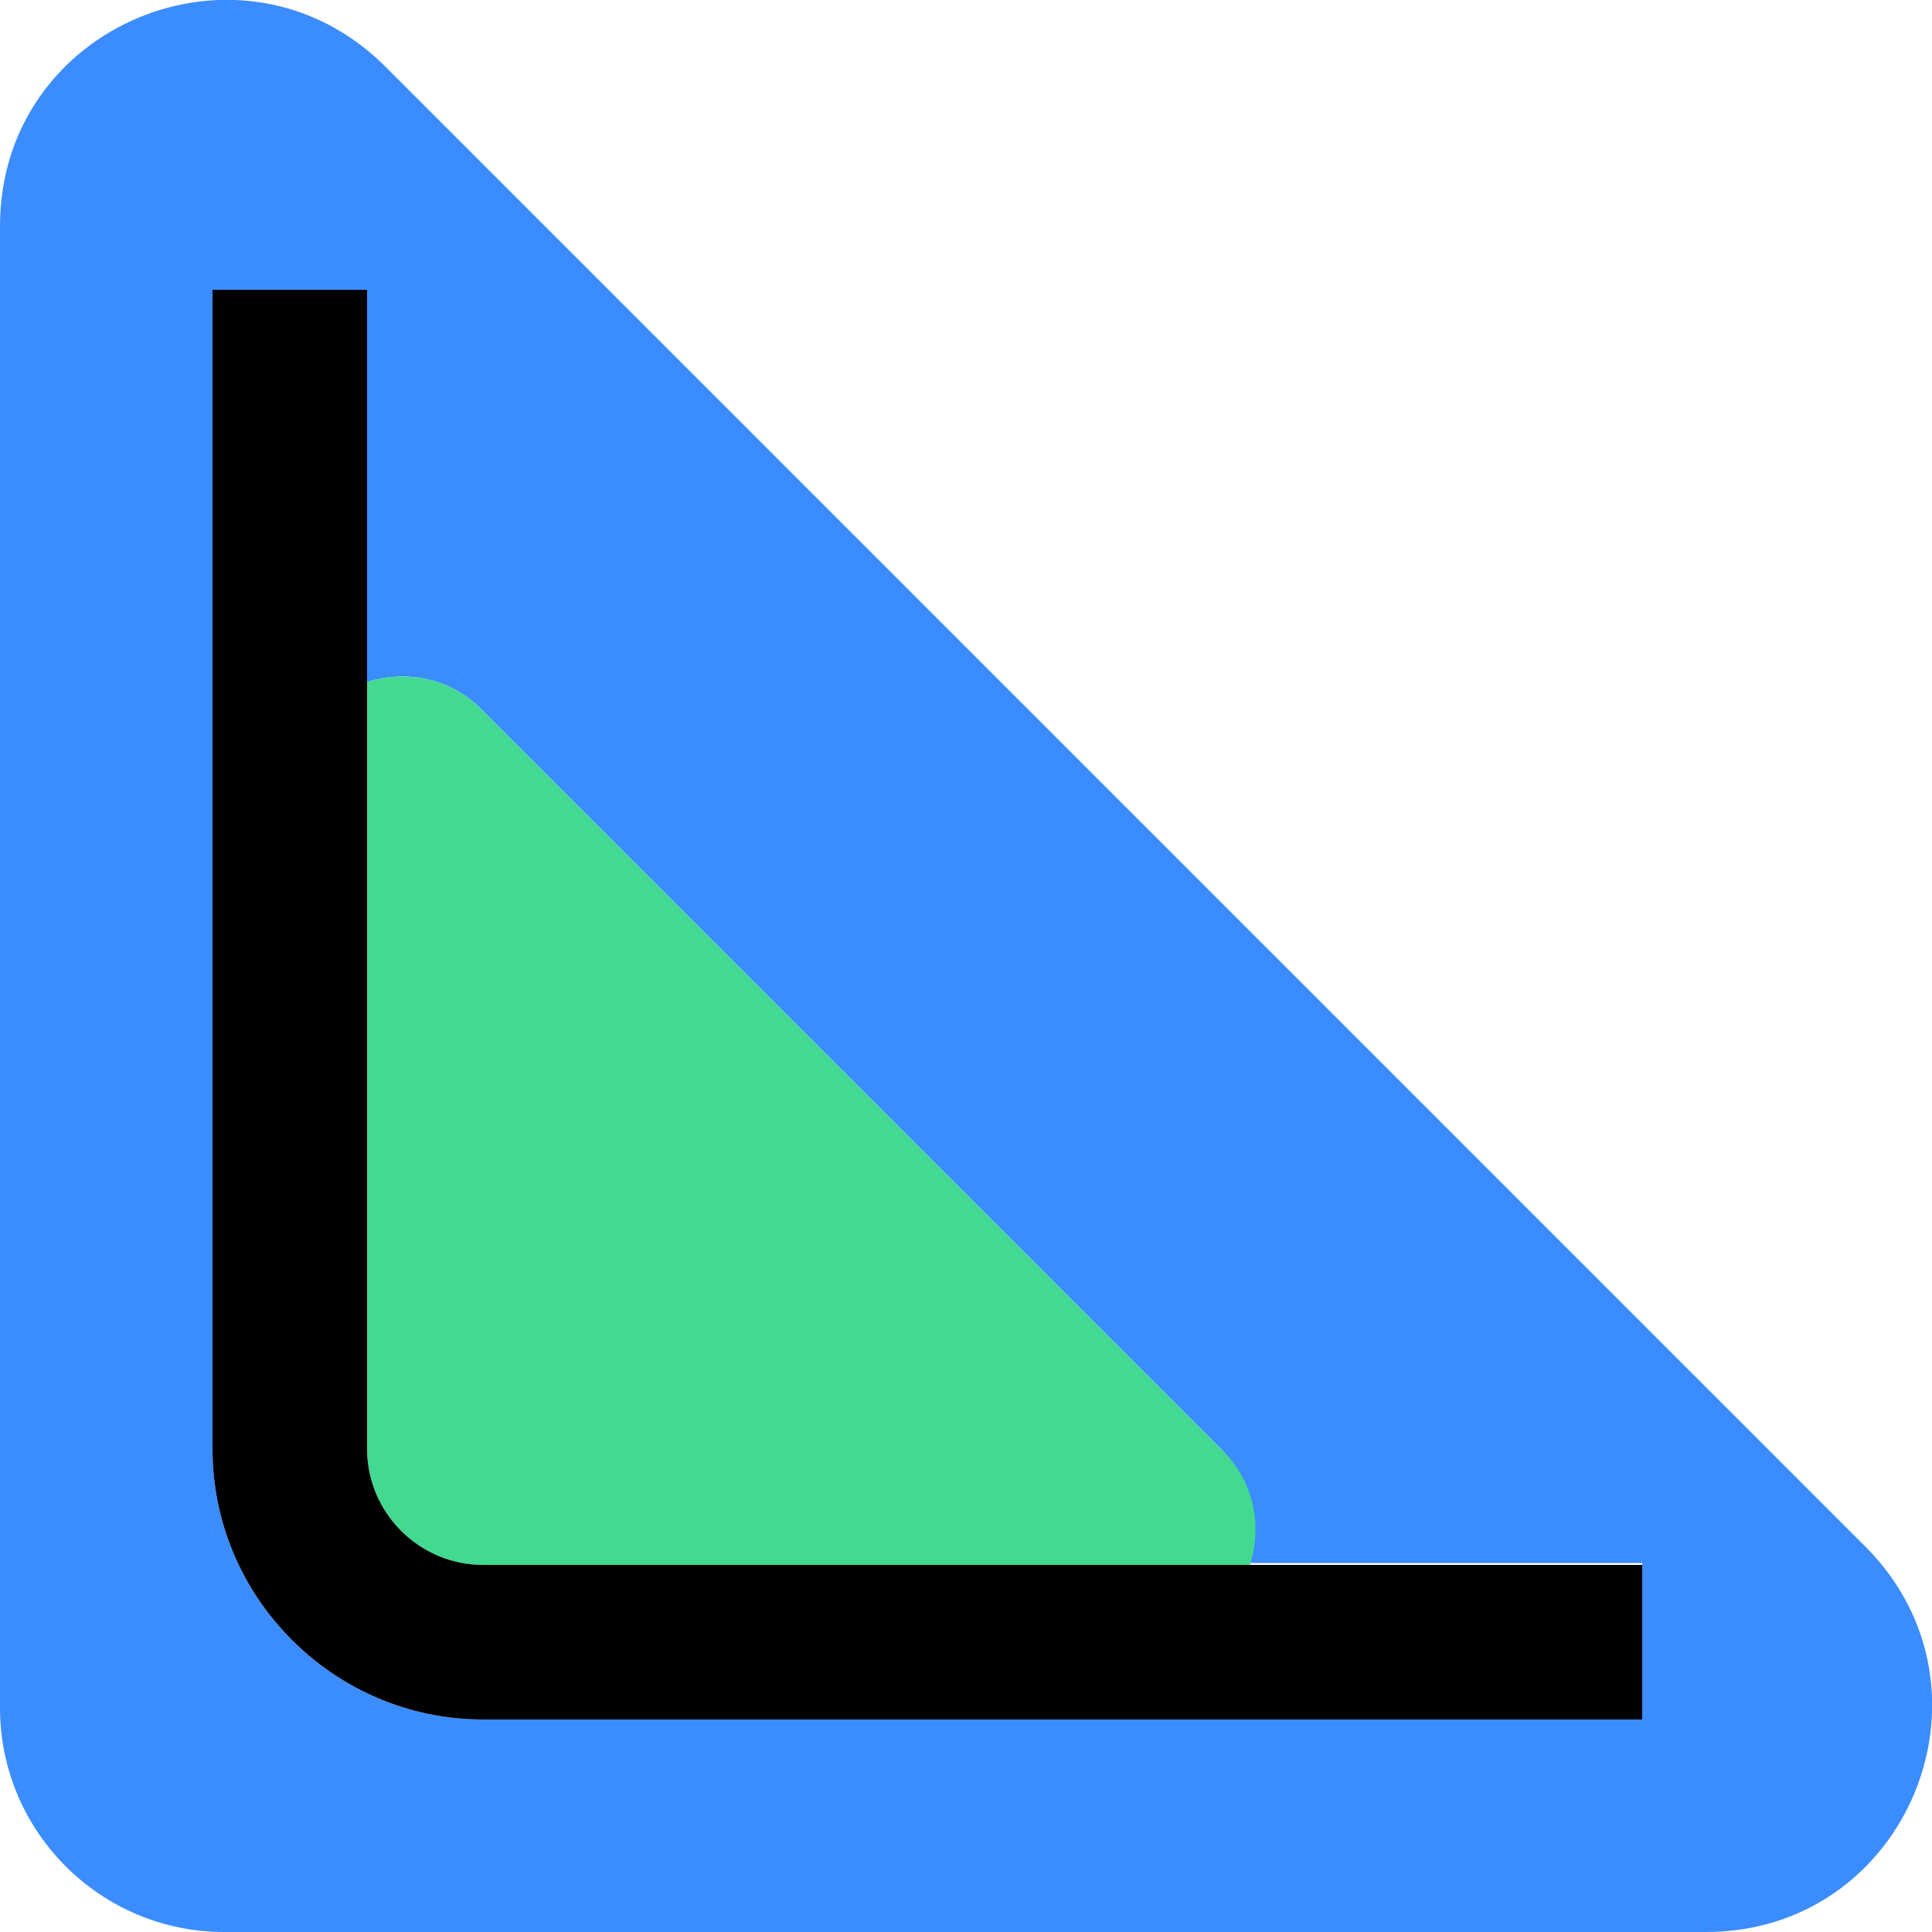 <svg xmlns="http://www.w3.org/2000/svg" width="160" height="160" fill="none" viewBox="0 0 160 160">
    <g clip-path="url(#clip0)">
        <path fill="#3B8CFF" d="M154.56 128.16L31.84 5.44C20-6.24 0 2.08 0 18.72v122.72C0 151.68 8.32 160 18.56 160h122.72c16.64 0 24.96-20 13.28-31.84zM136 142.4H40c-12.32 0-22.4-10.08-22.4-22.4V24h12.8v32.48c3.04-.96 6.72-.48 9.44 2.24L101.12 120c2.72 2.72 3.2 6.4 2.24 9.44H136v12.96z"/>
        <path fill="#42D990" d="M40 129.6h63.52c.96-3.04.48-6.72-2.24-9.44L39.84 58.72c-2.72-2.72-6.4-3.2-9.44-2.24V120c0 5.28 4.32 9.6 9.6 9.6z"/>
        <path fill="#000" d="M103.52 129.6H40c-5.28 0-9.6-4.32-9.6-9.6V24H17.6v96c0 12.32 10.08 22.4 22.4 22.4h96v-12.8h-32.48z"/>
    </g>
    <defs>
        <clipPath id="clip0">
            <path fill="#fff" d="M0 0H160V160H0z"/>
        </clipPath>
    </defs>
</svg>

